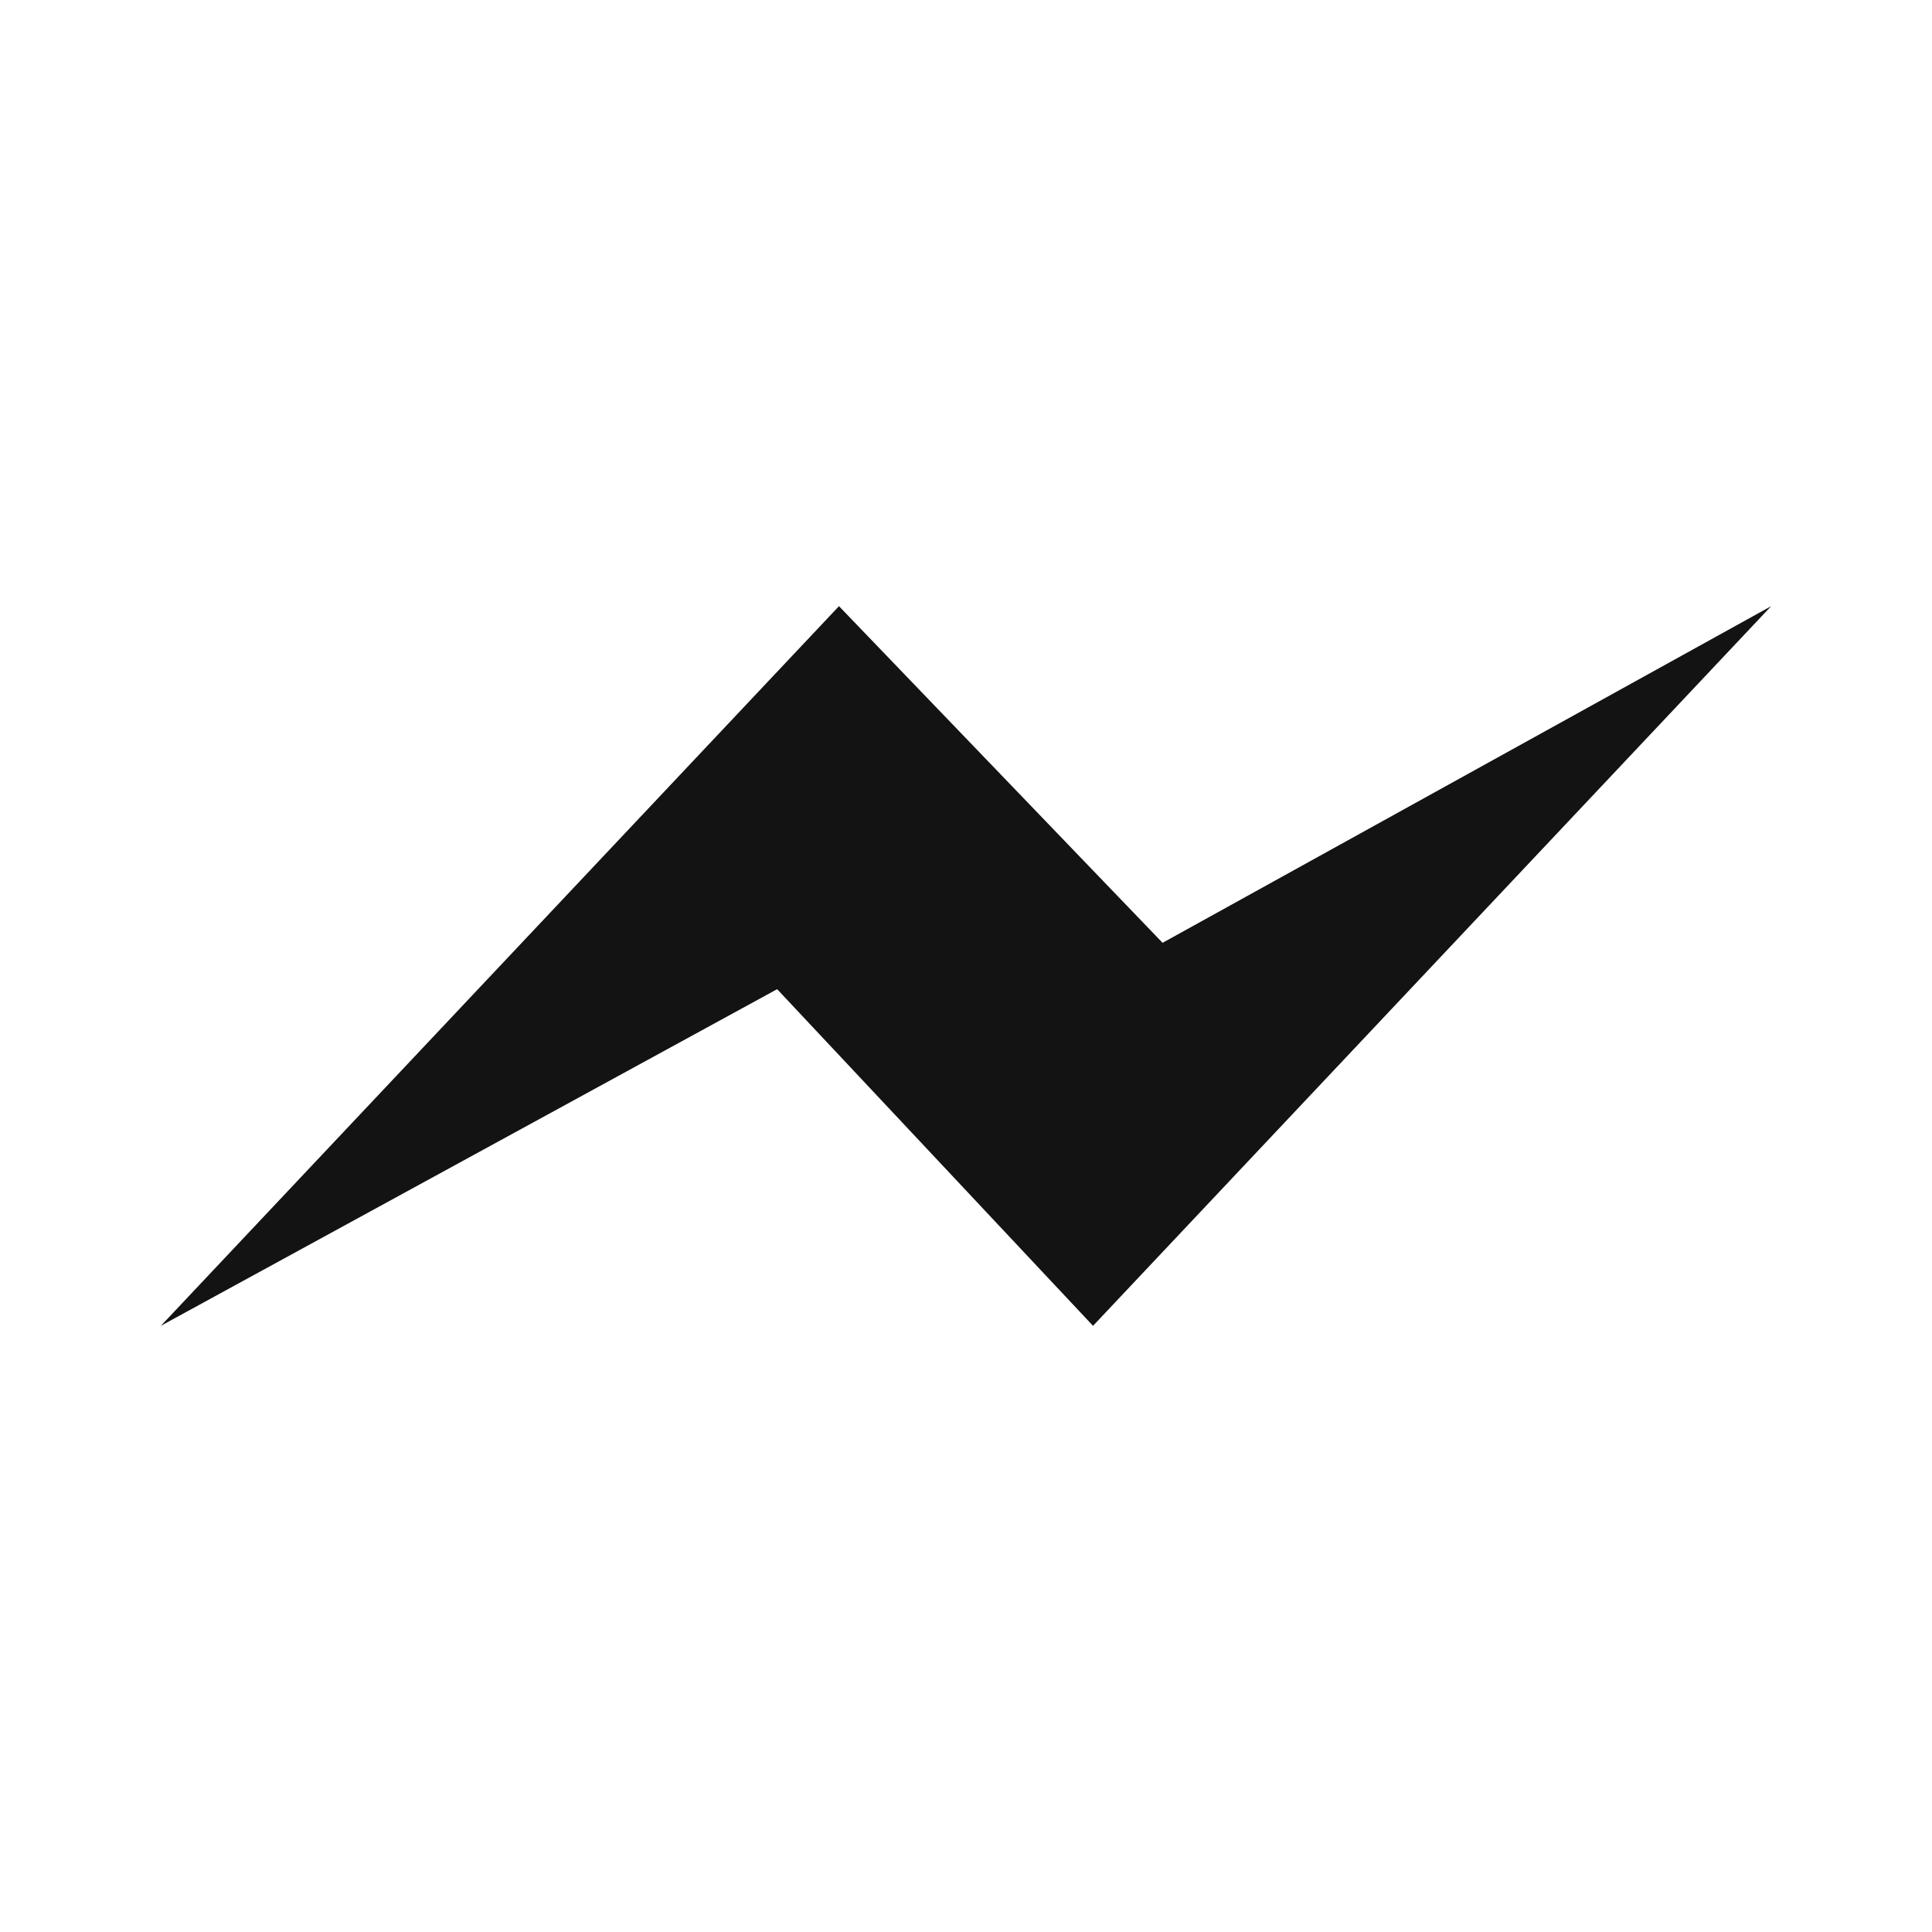<svg id="圖層_1" data-name="圖層 1" xmlns="http://www.w3.org/2000/svg" viewBox="0 0 40 40"><defs><style>.cls-1{fill:#131313;}</style></defs><title>icon-msg_b</title><g id="top_contacts" data-name="top contacts"><polygon class="cls-1" points="22.63 27.45 16.09 20.48 3.33 27.45 17.37 12.55 24.07 19.52 36.67 12.55 22.63 27.45"/></g></svg>